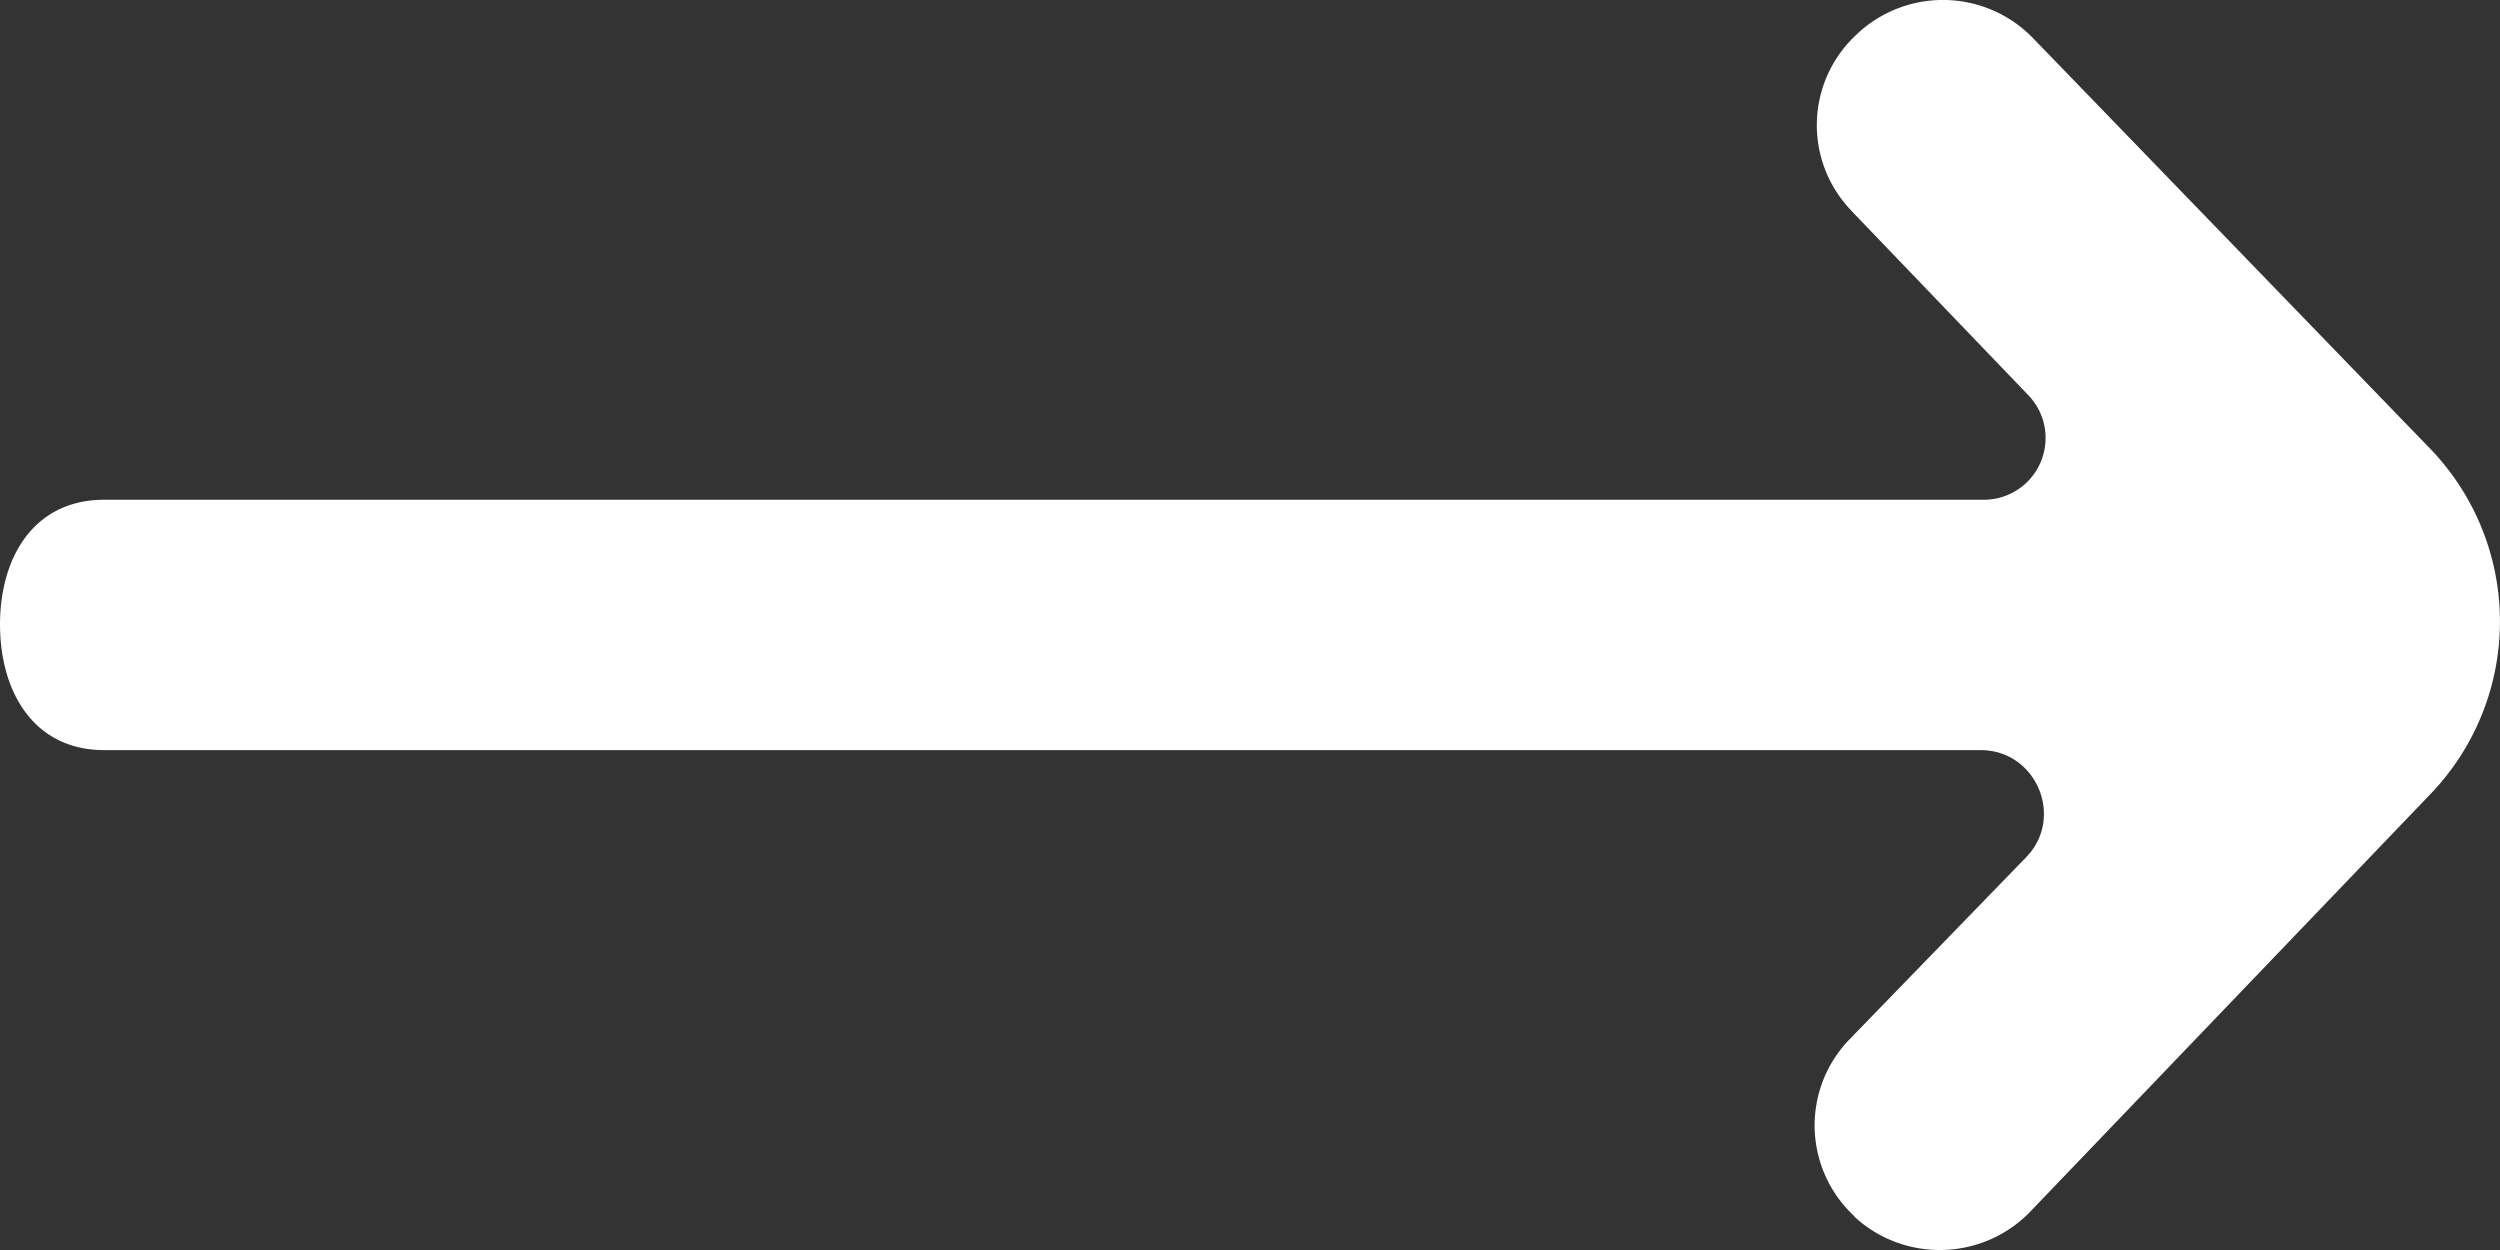 <svg xmlns="http://www.w3.org/2000/svg" width="20" height="10" viewBox="0 0 20 10">
    <rect x="0" y="0" width="20" height="10" fill="#333333" stroke="none"/>
    <path fill="#FFF" fill-rule="evenodd" d="M14.803 1.678l1.424 1.484a.494.494 0 0 1-.366.836H.834C.277 3.998 0 4.448 0 5v-.008c0 .553.277 1.009.834 1.009h15.012c.445 0 .672.54.363.857l-1.416 1.46a.989.989 0 0 0 .04 1.41l.002.005c.402.372 1.031.353 1.41-.043l3.204-3.343a1.992 1.992 0 0 0-.007-2.757L16.266.307a1.003 1.003 0 0 0-1.402-.042l-.01.01a.985.985 0 0 0-.05 1.403"/>
</svg>
